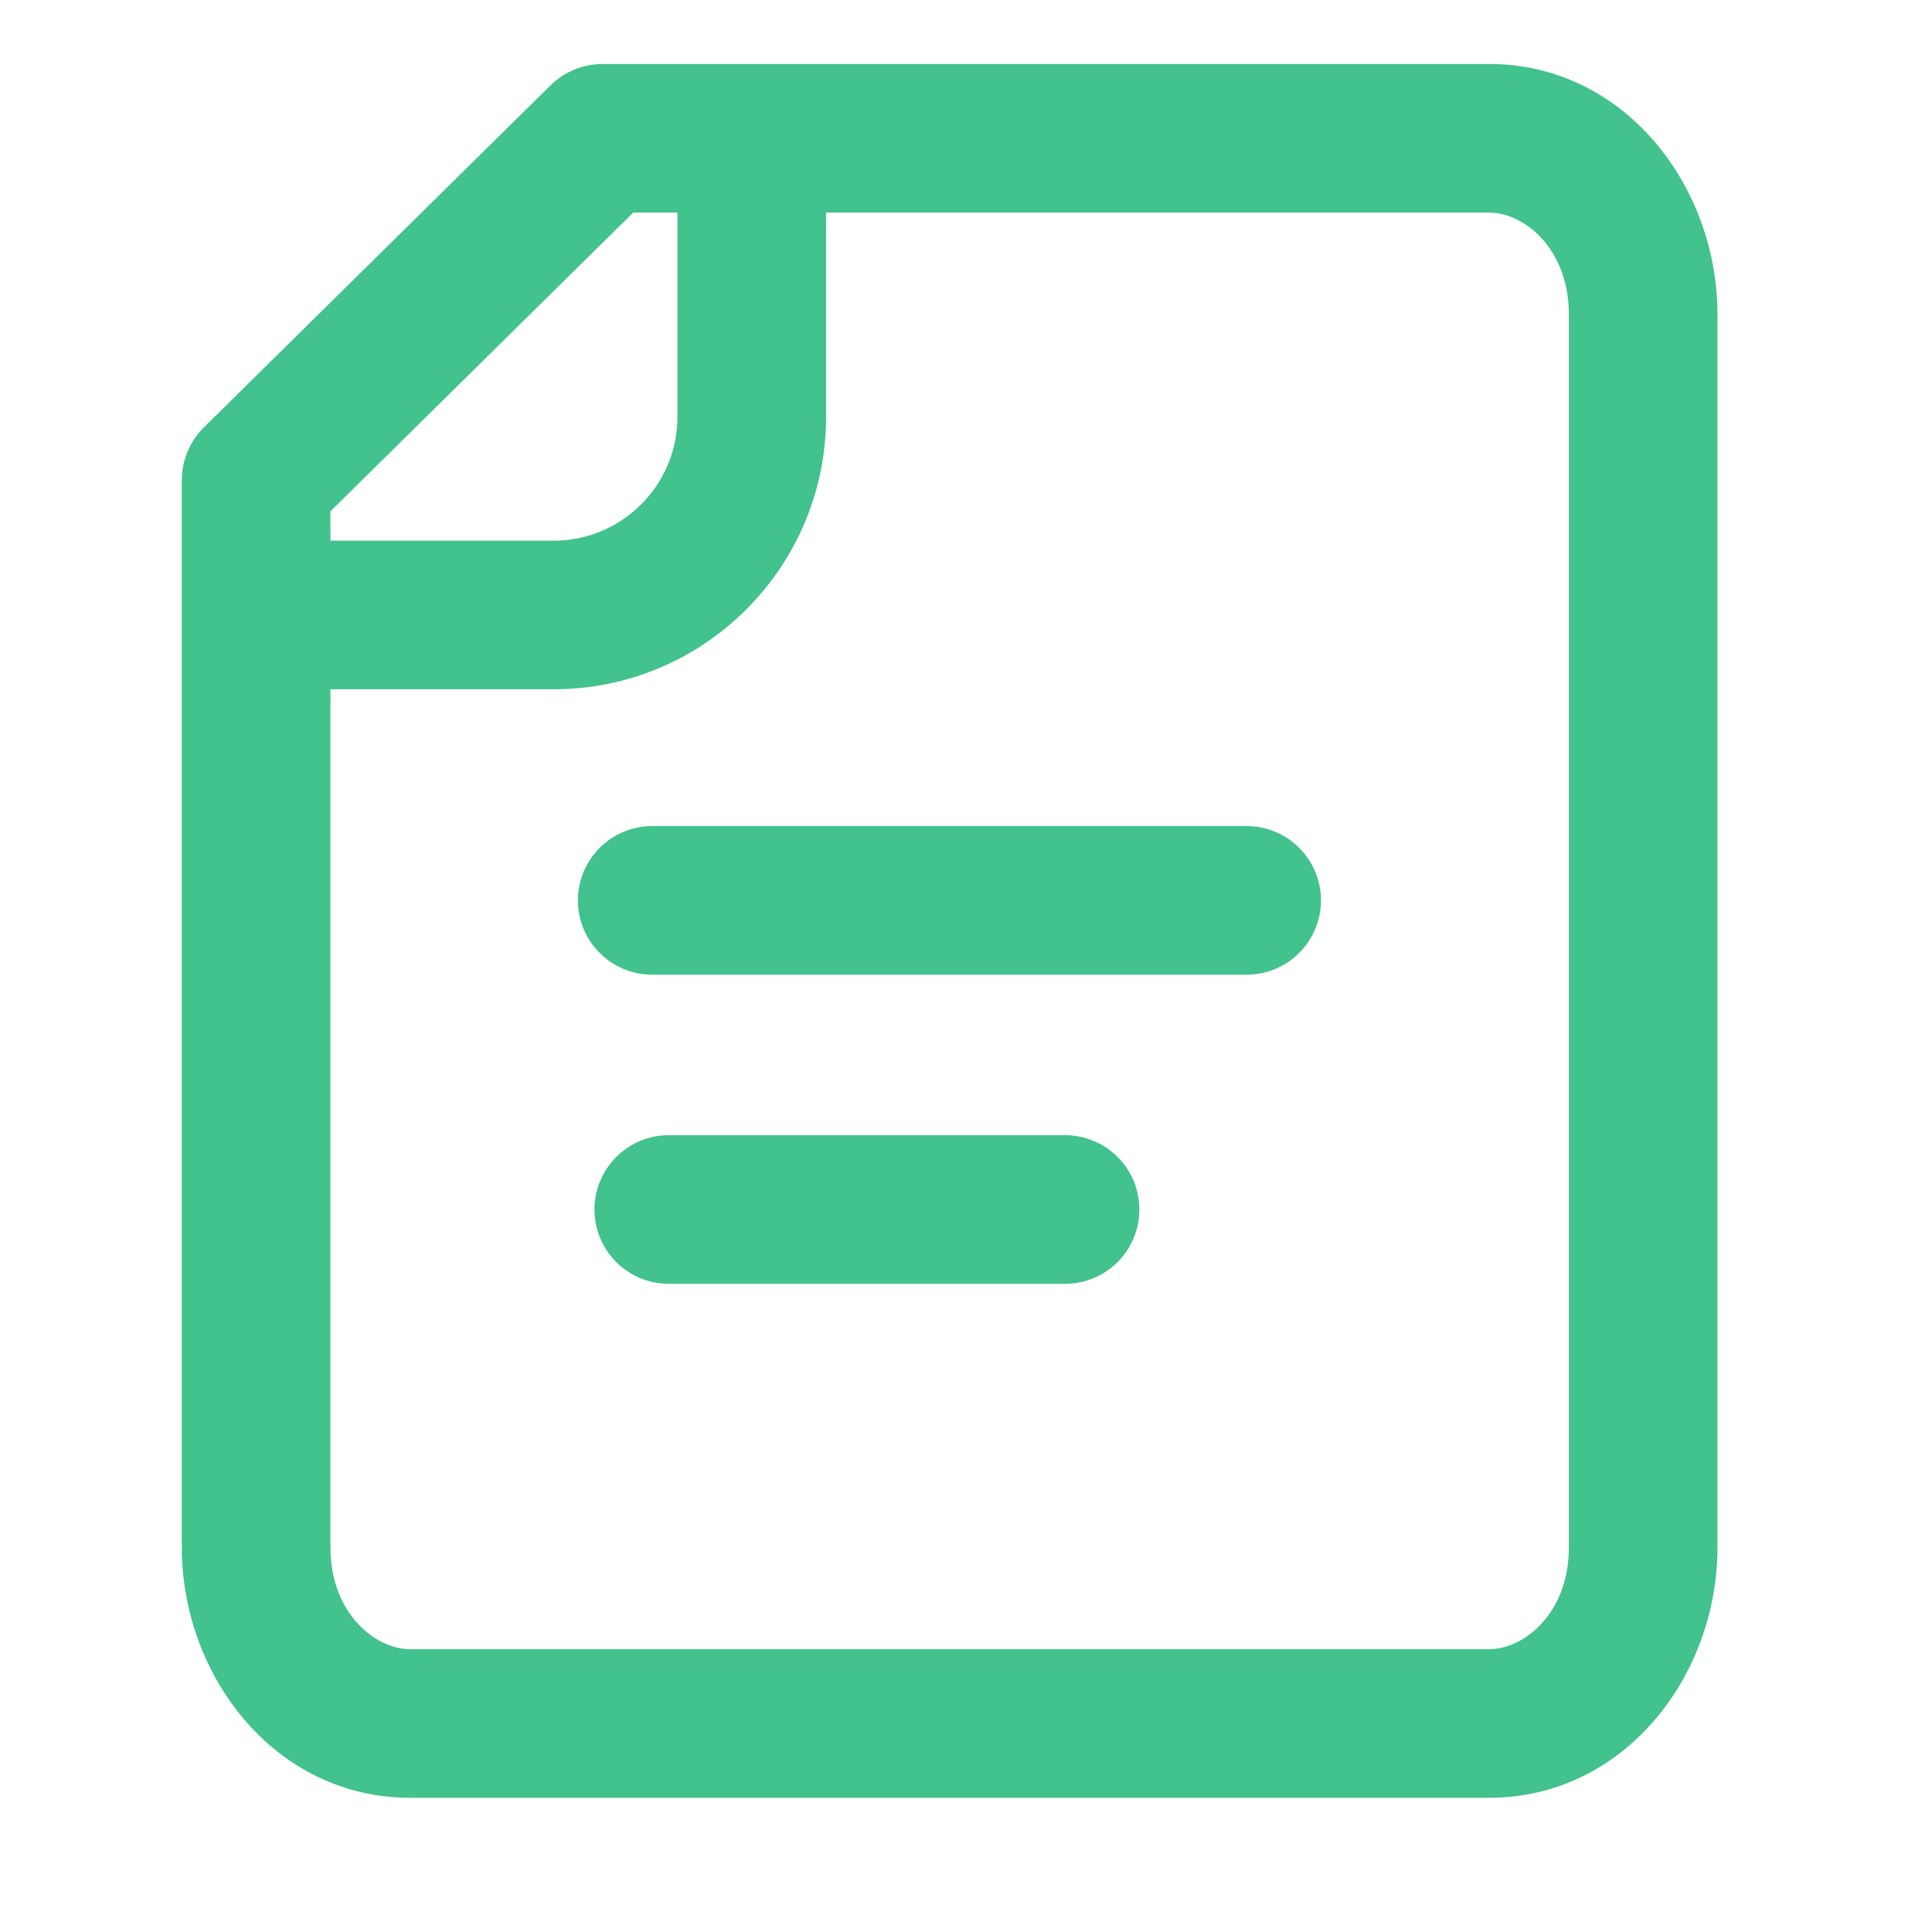 <?xml version="1.0" encoding="UTF-8"?> <svg xmlns="http://www.w3.org/2000/svg" width="26" height="26" viewBox="0 0 26 26" fill="none"><path fill-rule="evenodd" clip-rule="evenodd" d="M8.11 0.861C7.848 0.861 7.595 0.965 7.408 1.149L2.744 5.751C2.554 5.939 2.447 6.195 2.447 6.463V20.824C2.447 22.556 3.702 24.194 5.521 24.194H20.039C21.858 24.194 23.113 22.556 23.113 20.824V4.231C23.113 2.5 21.858 0.861 20.039 0.861H8.11ZM4.447 6.881L8.521 2.861H9.117V5.609C9.117 6.529 8.371 7.276 7.45 7.276H4.447V6.881ZM4.447 9.276V20.824C4.447 21.71 5.049 22.194 5.521 22.194H20.039C20.511 22.194 21.113 21.71 21.113 20.824V4.231C21.113 3.345 20.511 2.861 20.039 2.861H11.117V5.609C11.117 7.634 9.475 9.276 7.45 9.276H4.447ZM16.777 13.117C17.329 13.117 17.777 12.669 17.777 12.117C17.777 11.565 17.329 11.117 16.777 11.117H8.777C8.225 11.117 7.777 11.565 7.777 12.117C7.777 12.669 8.225 13.117 8.777 13.117H16.777ZM8 16.277C8 15.725 8.448 15.277 9 15.277H14.333C14.886 15.277 15.333 15.725 15.333 16.277C15.333 16.83 14.886 17.277 14.333 17.277H9C8.448 17.277 8 16.83 8 16.277Z" fill="#42C28C"></path></svg> 
